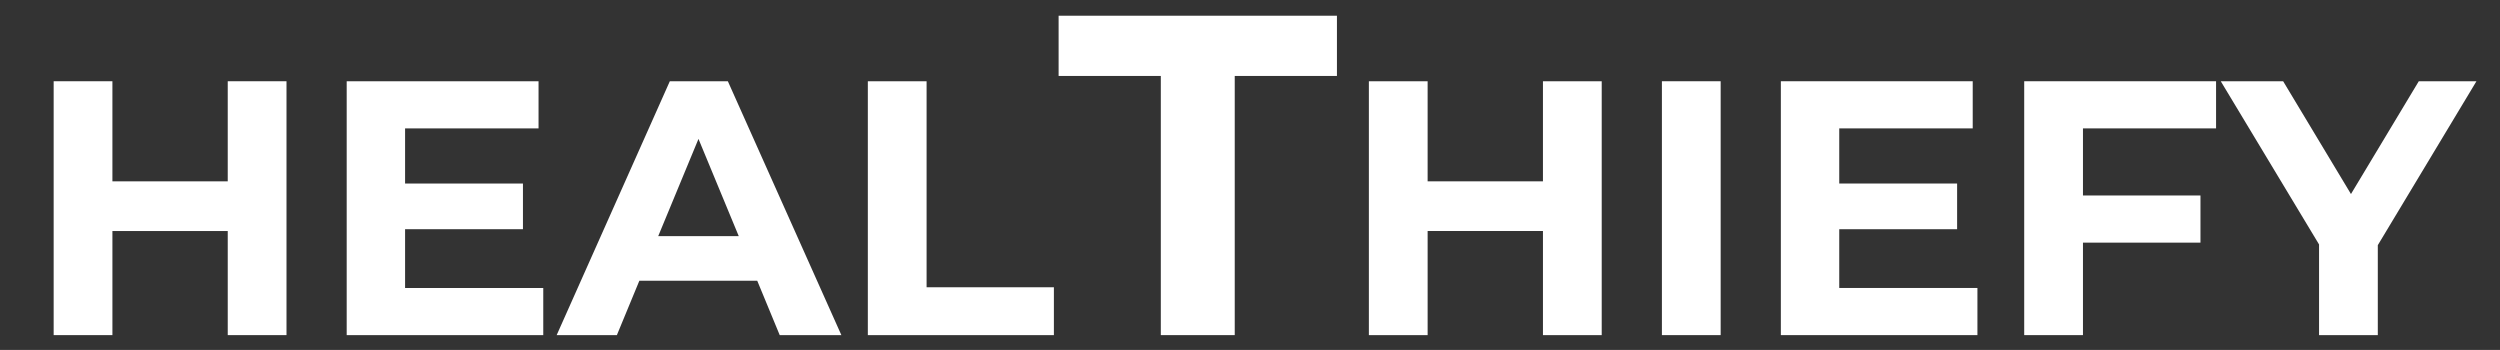 <?xml version="1.0" encoding="UTF-8"?><svg id="Layer_1" xmlns="http://www.w3.org/2000/svg" width="743" height="104" viewBox="0 0 743 104"><rect x="0" y="0" width="743" height="104" fill="#333333" stroke="none"/><defs><style>.cls-1{fill:#fff;}</style></defs><path class="cls-1" d="M85.147,24.145v75.452h-17.462v-30.936h-34.276v30.936H15.947V24.145h17.462v29.75h34.276v-29.75h17.462Z"/><path class="cls-1" d="M161.458,85.584v14.013h-58.421V24.145h57.02v14.012h-39.666v16.384h35.031v13.582h-35.031v17.461h41.067Z"/><path class="cls-1" d="M225.05,83.429h-35.031l-6.683,16.168h-17.893l33.63-75.452h17.246l33.738,75.452h-18.324l-6.683-16.168ZM219.553,70.171l-11.965-28.888-11.964,28.888h23.929Z"/><path class="cls-1" d="M257.921,24.145h17.462v61.224h37.834v14.227h-55.295V24.145Z"/><path class="cls-1" d="M344.994,22.573h-30.375V4.673h82.719v17.9h-30.376v77.023h-21.968V22.573Z"/><path class="cls-1" d="M476.029,24.145v75.452h-17.462v-30.936h-34.276v30.936h-17.462V24.145h17.462v29.75h34.276v-29.75h17.462Z"/><path class="cls-1" d="M493.919,24.145h17.462v75.452h-17.462V24.145Z"/><path class="cls-1" d="M587.691,85.584v14.013h-58.421V24.145h57.02v14.012h-39.666v16.384h35.03v13.582h-35.03v17.461h41.066Z"/><path class="cls-1" d="M619.056,38.157v19.941h34.923v14.012h-34.923v27.486h-17.462V24.145h57.02v14.012h-39.558Z"/><path class="cls-1" d="M706.684,72.865v26.731h-17.462v-26.947l-29.21-48.504h18.539l20.156,33.522,20.156-33.522h17.139l-29.318,48.72Z"/></svg>